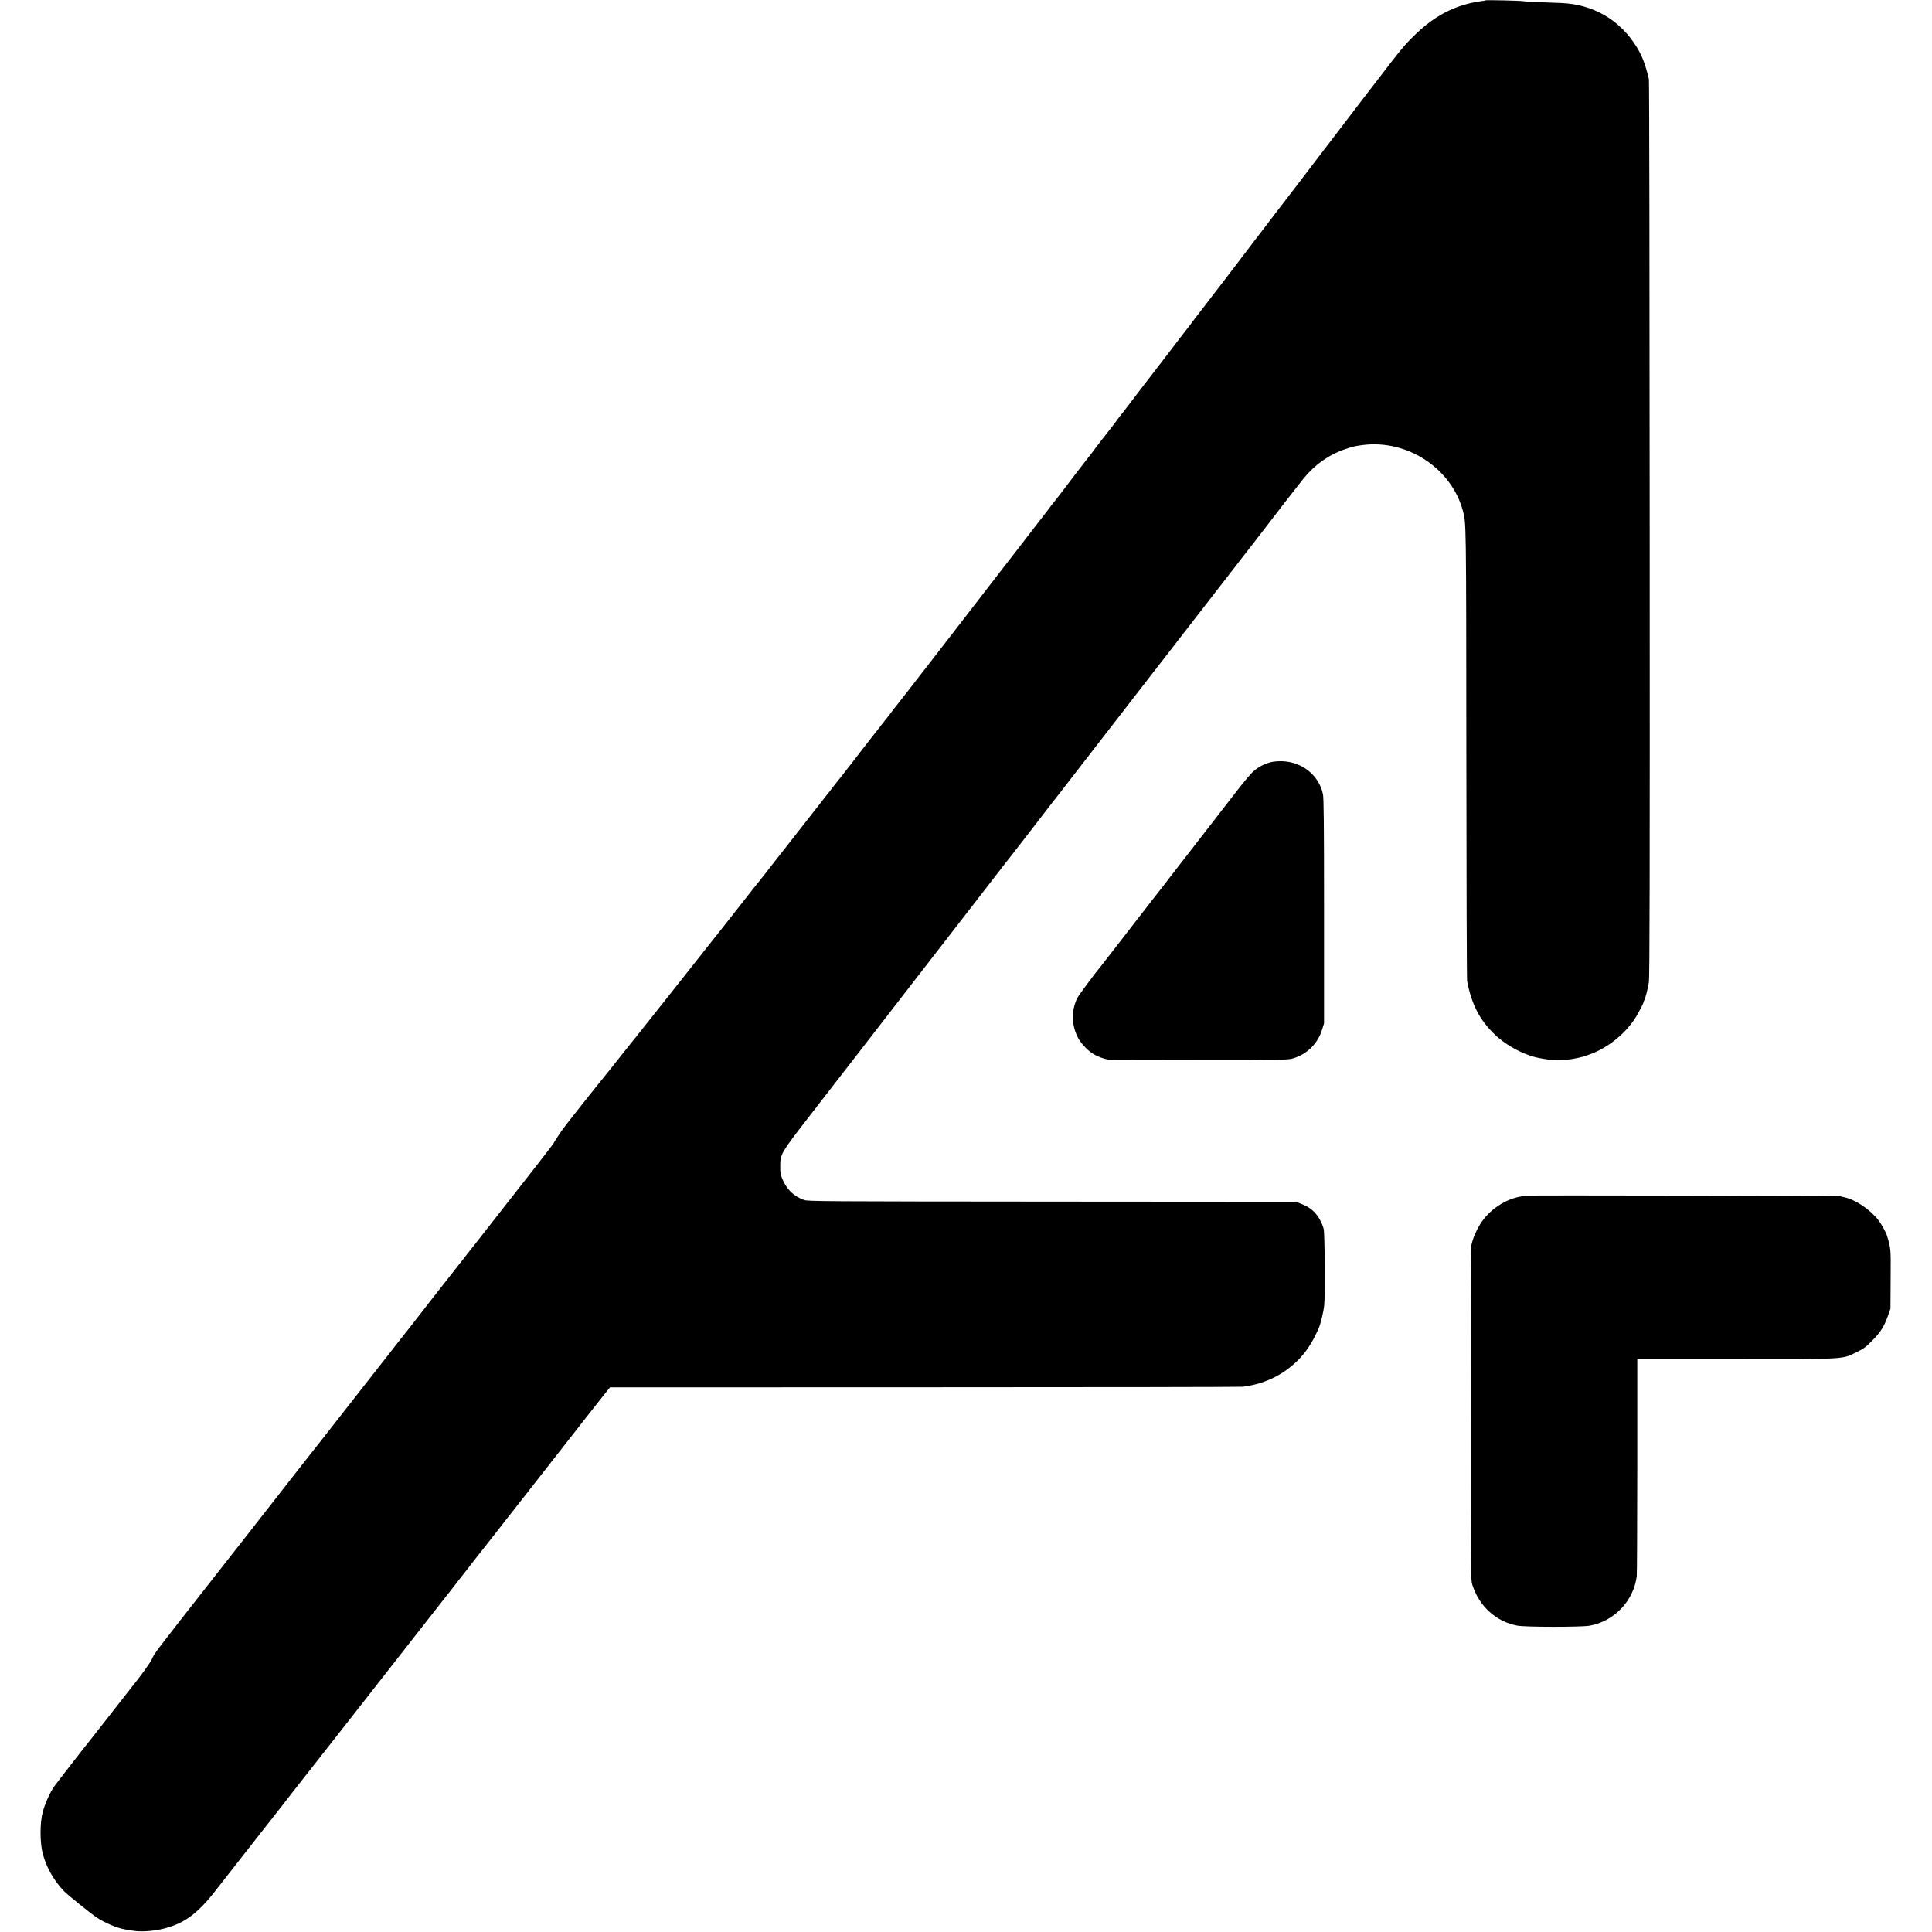 <?xml version="1.0" standalone="no"?>
<!DOCTYPE svg PUBLIC "-//W3C//DTD SVG 20010904//EN"
 "http://www.w3.org/TR/2001/REC-SVG-20010904/DTD/svg10.dtd">
<svg version="1.0" xmlns="http://www.w3.org/2000/svg"
 width="2255pt" height="2255pt" viewBox="0 0 2255 2255"
 preserveAspectRatio="xMidYMid meet">
<g transform="translate(0,2255) scale(0.1,-0.1)"
fill="#000000" stroke="none">
<path d="M17339 22546 c-2 -2 -26 -7 -54 -10 -64 -8 -143 -25 -206 -45 -217
-65 -414 -192 -607 -390 -124 -127 -77 -67 -1241 -1591 -60 -80 -114 -149
-118 -155 -5 -5 -44 -57 -88 -115 -44 -58 -82 -107 -85 -110 -3 -3 -25 -32
-50 -65 -24 -33 -50 -66 -57 -75 -12 -15 -388 -507 -450 -590 -19 -25 -40 -52
-46 -60 -7 -8 -93 -121 -192 -250 -98 -129 -182 -237 -185 -240 -3 -3 -17 -21
-30 -40 -14 -19 -30 -42 -37 -50 -19 -23 -145 -187 -273 -355 -63 -82 -120
-157 -127 -165 -12 -14 -331 -431 -383 -500 -14 -18 -30 -38 -36 -44 -5 -6
-21 -27 -35 -47 -13 -20 -37 -51 -52 -70 -37 -45 -217 -278 -242 -314 -11 -15
-32 -42 -46 -59 -28 -35 -222 -287 -319 -416 -36 -47 -67 -87 -70 -90 -4 -3
-26 -32 -51 -65 -24 -33 -46 -62 -49 -65 -3 -3 -73 -93 -155 -200 -82 -107
-176 -229 -208 -270 -32 -41 -69 -88 -82 -105 -81 -105 -588 -762 -668 -865
-53 -69 -158 -204 -232 -300 -75 -96 -141 -182 -148 -190 -7 -8 -59 -76 -116
-150 -58 -74 -117 -151 -133 -170 -16 -19 -32 -39 -36 -45 -4 -5 -21 -28 -37
-50 -17 -22 -32 -42 -35 -45 -4 -3 -53 -66 -110 -140 -58 -74 -107 -137 -110
-140 -3 -3 -31 -39 -62 -80 -31 -41 -94 -122 -139 -180 -45 -58 -96 -123 -113
-145 -17 -22 -35 -45 -41 -51 -5 -6 -21 -26 -35 -44 -14 -19 -43 -57 -65 -85
-23 -27 -78 -97 -122 -155 -45 -58 -145 -186 -223 -285 -192 -246 -190 -243
-235 -300 -22 -27 -49 -62 -60 -76 -38 -51 -229 -294 -235 -299 -3 -3 -37 -45
-75 -95 -38 -49 -137 -175 -220 -280 -83 -104 -245 -309 -360 -455 -115 -146
-279 -353 -364 -460 -85 -107 -199 -251 -254 -320 -54 -69 -106 -134 -115
-145 -10 -11 -87 -108 -172 -215 -85 -107 -162 -204 -171 -215 -94 -114 -398
-497 -442 -555 -31 -41 -60 -79 -65 -85 -17 -21 -112 -166 -112 -171 0 -3 -80
-107 -177 -232 -98 -124 -187 -238 -198 -253 -11 -15 -59 -76 -106 -135 -146
-186 -309 -394 -398 -509 -47 -60 -90 -115 -96 -122 -5 -6 -36 -44 -67 -85
-32 -40 -112 -143 -179 -228 -202 -258 -283 -360 -309 -395 -41 -54 -188 -242
-290 -370 -52 -67 -106 -136 -120 -154 -14 -18 -42 -54 -62 -79 -21 -26 -78
-99 -127 -162 -50 -63 -94 -119 -98 -125 -12 -14 -241 -307 -382 -488 -64 -82
-156 -200 -206 -262 -49 -63 -100 -127 -112 -142 -11 -15 -146 -188 -300 -384
-153 -196 -290 -371 -305 -390 -14 -19 -62 -79 -105 -134 -43 -55 -177 -226
-298 -380 -764 -976 -714 -909 -755 -996 -21 -44 -136 -202 -247 -339 -21 -27
-165 -210 -313 -400 -80 -102 -150 -192 -157 -200 -52 -63 -396 -506 -422
-544 -49 -70 -106 -199 -132 -296 -34 -125 -34 -356 0 -485 42 -161 131 -317
249 -439 44 -45 323 -270 384 -309 103 -66 233 -120 323 -136 33 -6 76 -13 95
-16 112 -19 290 -2 425 42 221 71 365 191 597 498 5 6 28 35 51 65 24 30 126
161 227 290 101 129 216 276 255 325 39 50 125 159 191 243 65 85 164 211 219
281 182 231 489 623 530 675 43 56 260 333 580 741 108 138 208 266 223 285
15 19 62 80 106 135 43 55 89 114 102 130 96 124 158 203 172 220 10 11 40 49
67 85 27 36 68 88 90 116 22 28 54 68 70 89 17 22 55 71 85 110 99 124 233
296 369 470 73 94 146 186 161 205 15 19 184 235 376 480 191 245 373 477 403
515 31 39 70 88 86 109 17 21 65 83 107 136 l78 97 3667 1 c2018 0 3691 3
3718 6 248 31 455 128 632 297 102 98 184 221 256 389 23 54 55 187 63 265 12
119 7 834 -6 890 -6 28 -26 77 -45 110 -51 91 -115 145 -220 185 l-60 23
-2845 2 c-2689 2 -2848 3 -2894 19 -124 44 -205 124 -257 251 -20 49 -22 66
-22 150 0 131 14 156 308 535 142 184 278 360 302 390 24 30 165 213 314 405
149 193 391 505 537 694 147 189 285 367 306 395 22 28 163 211 315 406 379
489 544 703 553 715 4 6 20 26 36 45 15 19 63 80 105 135 42 55 145 188 228
295 83 107 161 208 172 223 12 16 40 52 63 80 22 29 166 214 319 412 268 346
711 918 759 980 28 35 275 354 305 393 11 15 29 38 40 52 11 14 79 102 151
195 72 94 137 178 145 187 8 10 83 107 167 215 84 109 167 215 183 236 17 22
51 67 77 100 27 34 51 67 56 72 45 57 252 324 267 345 25 35 365 473 404 520
133 161 297 276 486 339 95 31 116 36 205 47 517 65 1030 -272 1164 -766 40
-146 39 -96 41 -2820 1 -1449 5 -2651 9 -2670 51 -270 145 -454 321 -623 142
-138 372 -256 548 -281 27 -4 59 -10 70 -12 31 -6 203 -5 257 1 25 3 68 11 95
17 28 7 52 13 55 13 3 0 35 11 73 24 229 78 455 265 572 476 37 66 67 126 69
139 1 6 4 16 8 21 12 21 41 133 53 207 10 61 12 1169 10 5295 -1 2870 -5 5232
-9 5248 -39 168 -79 273 -142 375 -196 319 -510 501 -884 515 -58 2 -175 7
-261 10 -86 3 -167 8 -180 11 -28 6 -434 16 -440 10z"/>
<path d="M14832 13654 c-79 -21 -151 -59 -208 -112 -29 -26 -123 -139 -210
-252 -229 -296 -404 -522 -422 -545 -10 -11 -37 -47 -62 -80 -25 -33 -53 -69
-62 -80 -9 -11 -60 -76 -113 -145 -53 -69 -101 -132 -108 -140 -7 -8 -41 -53
-77 -100 -36 -46 -73 -94 -82 -105 -9 -11 -76 -96 -148 -190 -72 -93 -143
-185 -158 -204 -15 -19 -45 -58 -67 -87 -64 -83 -239 -308 -252 -324 -86 -103
-275 -359 -291 -392 -71 -152 -66 -321 15 -469 15 -29 53 -77 84 -108 73 -73
143 -110 259 -138 8 -2 485 -4 1060 -4 1027 -1 1046 0 1110 20 161 51 282 173
332 336 l22 70 0 1310 c0 1010 -3 1323 -13 1367 -47 218 -240 374 -471 383
-51 2 -106 -3 -138 -11z"/>
<path d="M17808 8595 c-2 -1 -21 -5 -43 -8 -194 -28 -391 -161 -494 -334 -49
-82 -88 -179 -98 -242 -5 -25 -8 -912 -8 -1971 0 -1856 1 -1927 19 -1985 79
-252 276 -432 525 -479 92 -18 746 -18 844 -1 288 51 516 291 551 580 3 22 5
601 6 1286 l0 1246 1153 0 c1305 0 1233 -4 1407 81 80 38 109 60 180 132 97
98 139 163 184 287 l31 88 2 345 c3 361 3 356 -43 509 -11 37 -63 131 -97 176
-96 126 -272 245 -402 271 -11 2 -31 7 -45 11 -23 6 -3665 14 -3672 8z"/>
</g>
</svg>
